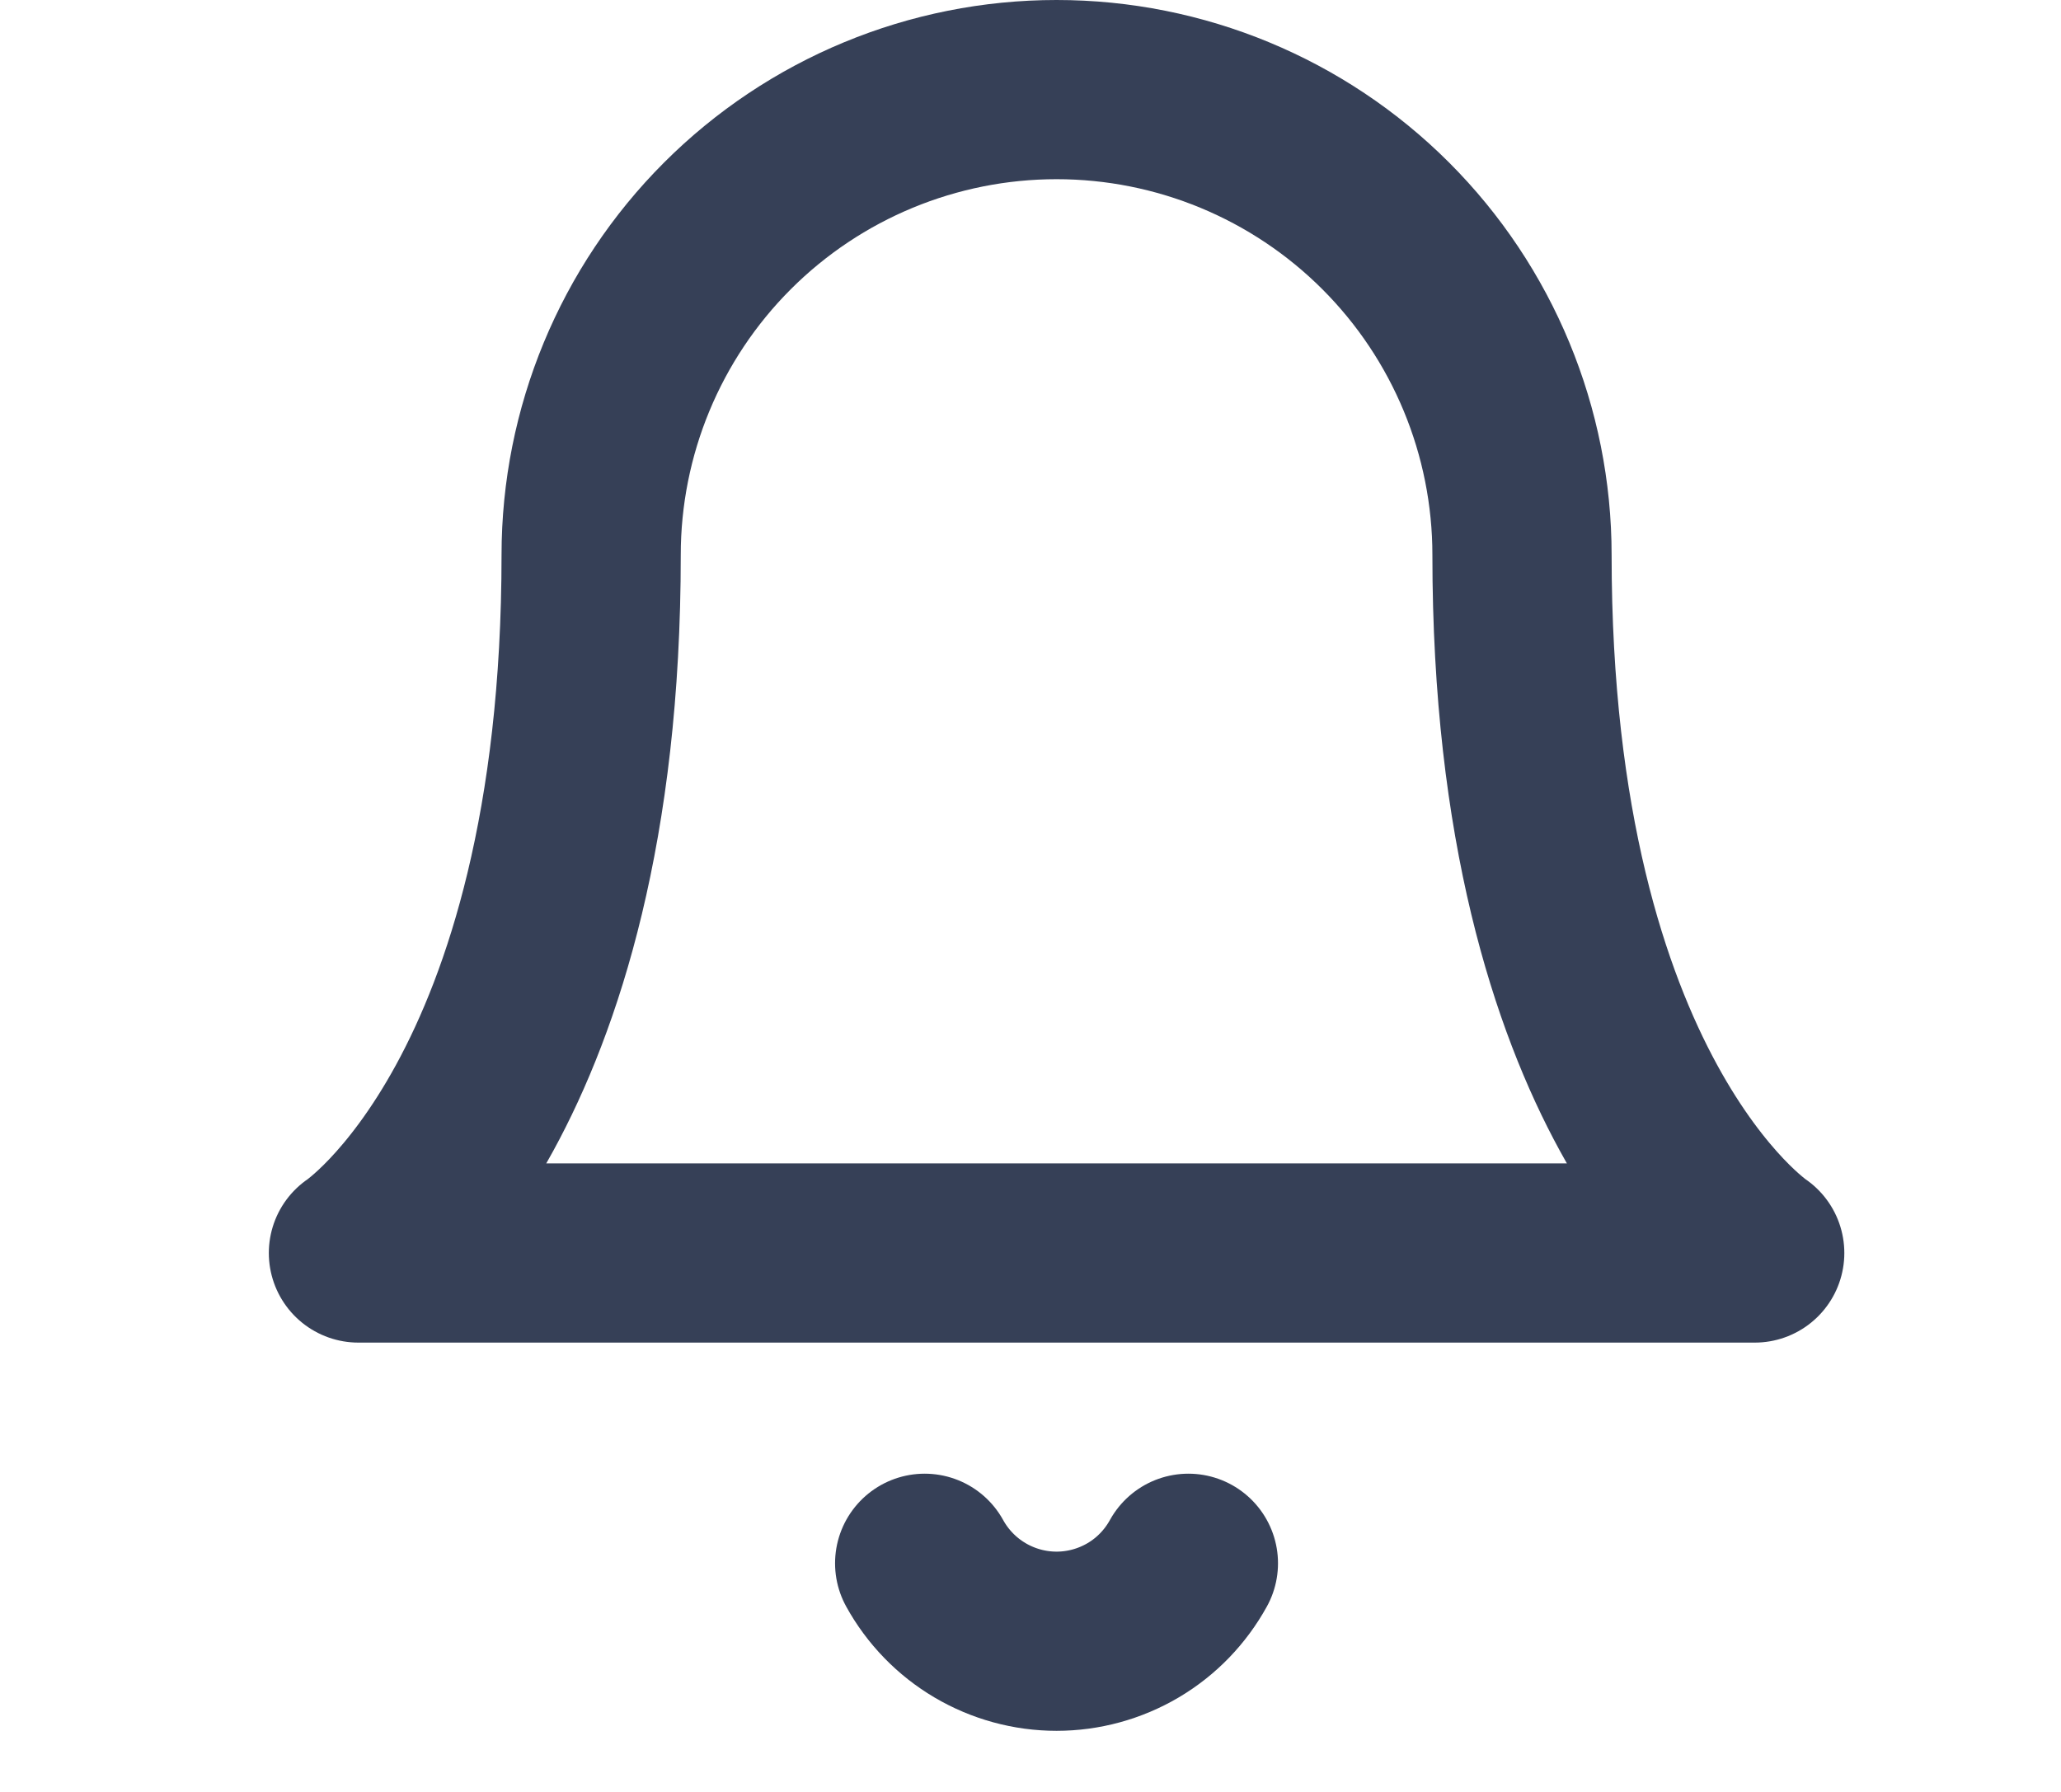 <svg width="23" height="20" viewBox="0 0 23 20" fill="none" xmlns="http://www.w3.org/2000/svg">
<path d="M10.319 17.448C10.464 17.711 10.677 17.931 10.936 18.084C11.195 18.237 11.49 18.318 11.791 18.318C12.091 18.318 12.387 18.237 12.646 18.084C12.905 17.931 13.117 17.711 13.262 17.448M6.597 6.194C6.597 4.816 7.144 3.495 8.118 2.521C9.092 1.547 10.413 1 11.791 1C13.168 1 14.49 1.547 15.464 2.521C16.438 3.495 16.985 4.816 16.985 6.194C16.985 12.254 19.582 13.985 19.582 13.985H4C4 13.985 6.597 12.254 6.597 6.194Z" stroke="#364057" stroke-width="2" stroke-linecap="round" stroke-linejoin="round"/>
</svg>
